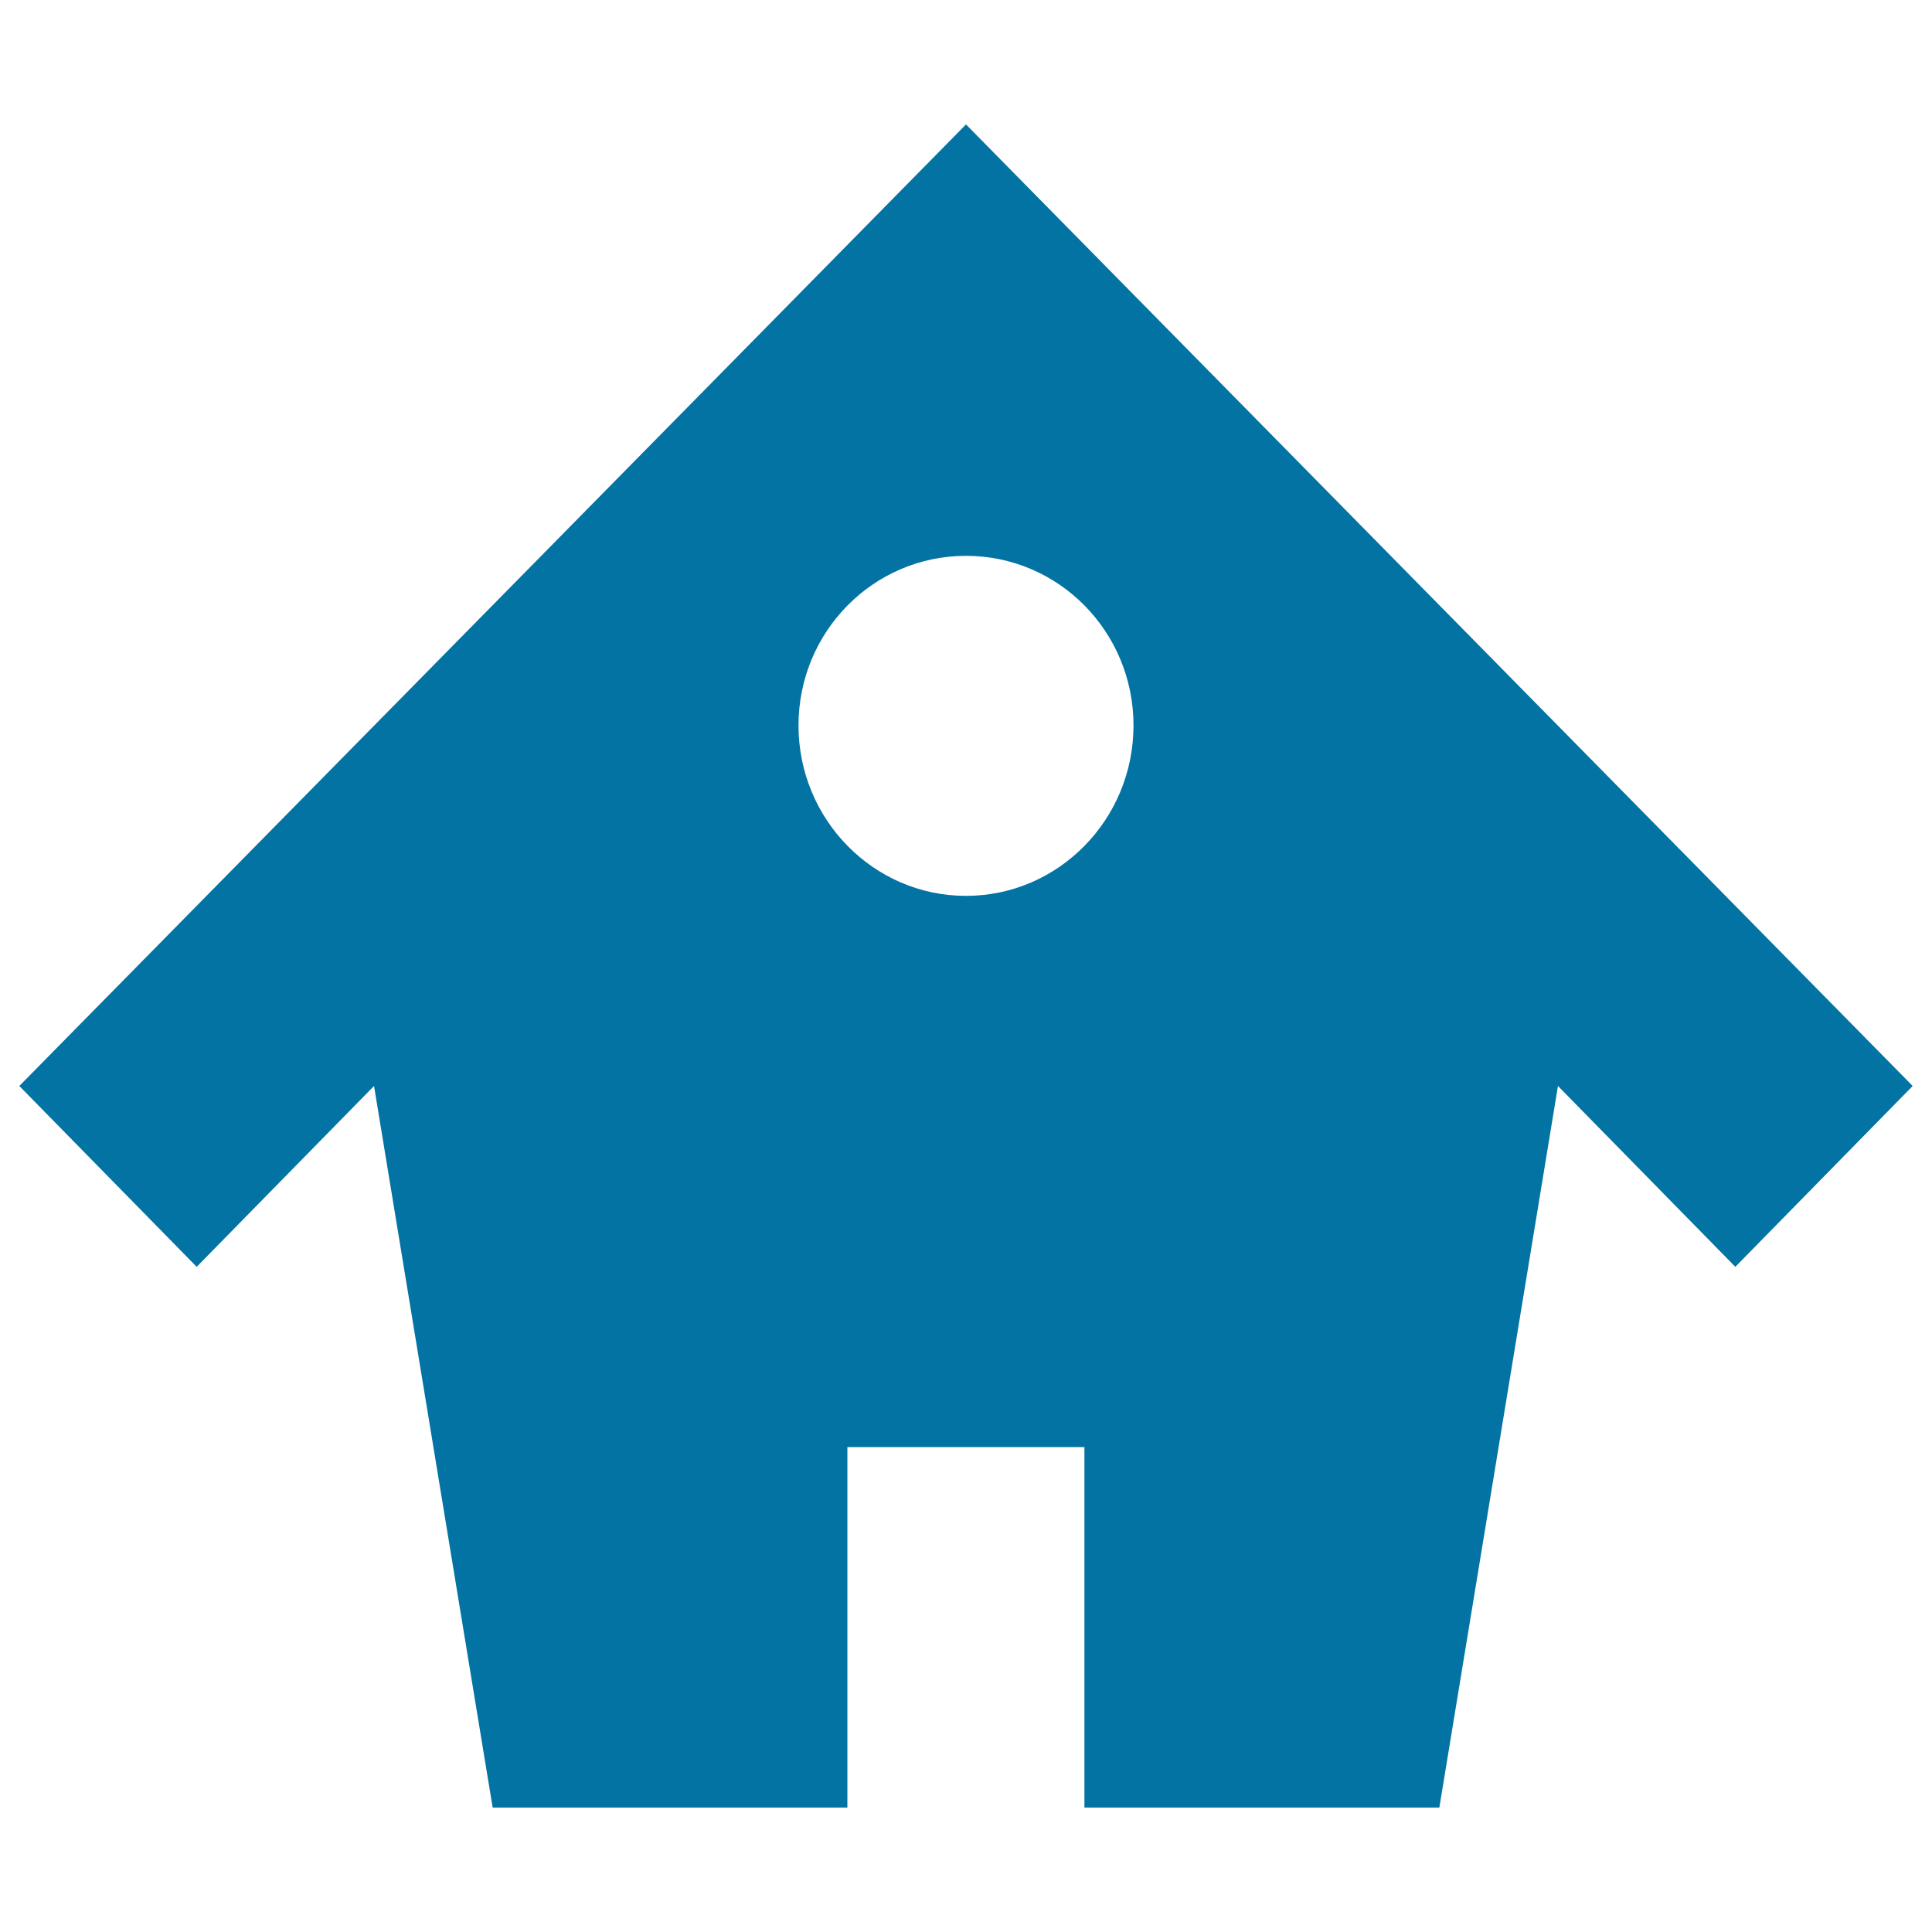 <svg xmlns="http://www.w3.org/2000/svg" viewBox="0 0 1000 1000" style="fill:#0273a2">
<title>Second hand Housing SVG icon</title>
<path d="M500,463.7c-47.9,0-86.7-39.6-86.7-88.2c0-48.6,38.8-87.8,86.7-87.8c47.9,0,86.7,39.2,86.7,87.8C586.7,424.1,547.9,463.7,500,463.7z M500,64.4L10,562.1l91.8,93.6l91.8-93.6L255,935.6h183.6V749h122.7v186.6H745l61.4-373.5l91.8,93.6l91.8-93.6L500,64.4z"/>
</svg>